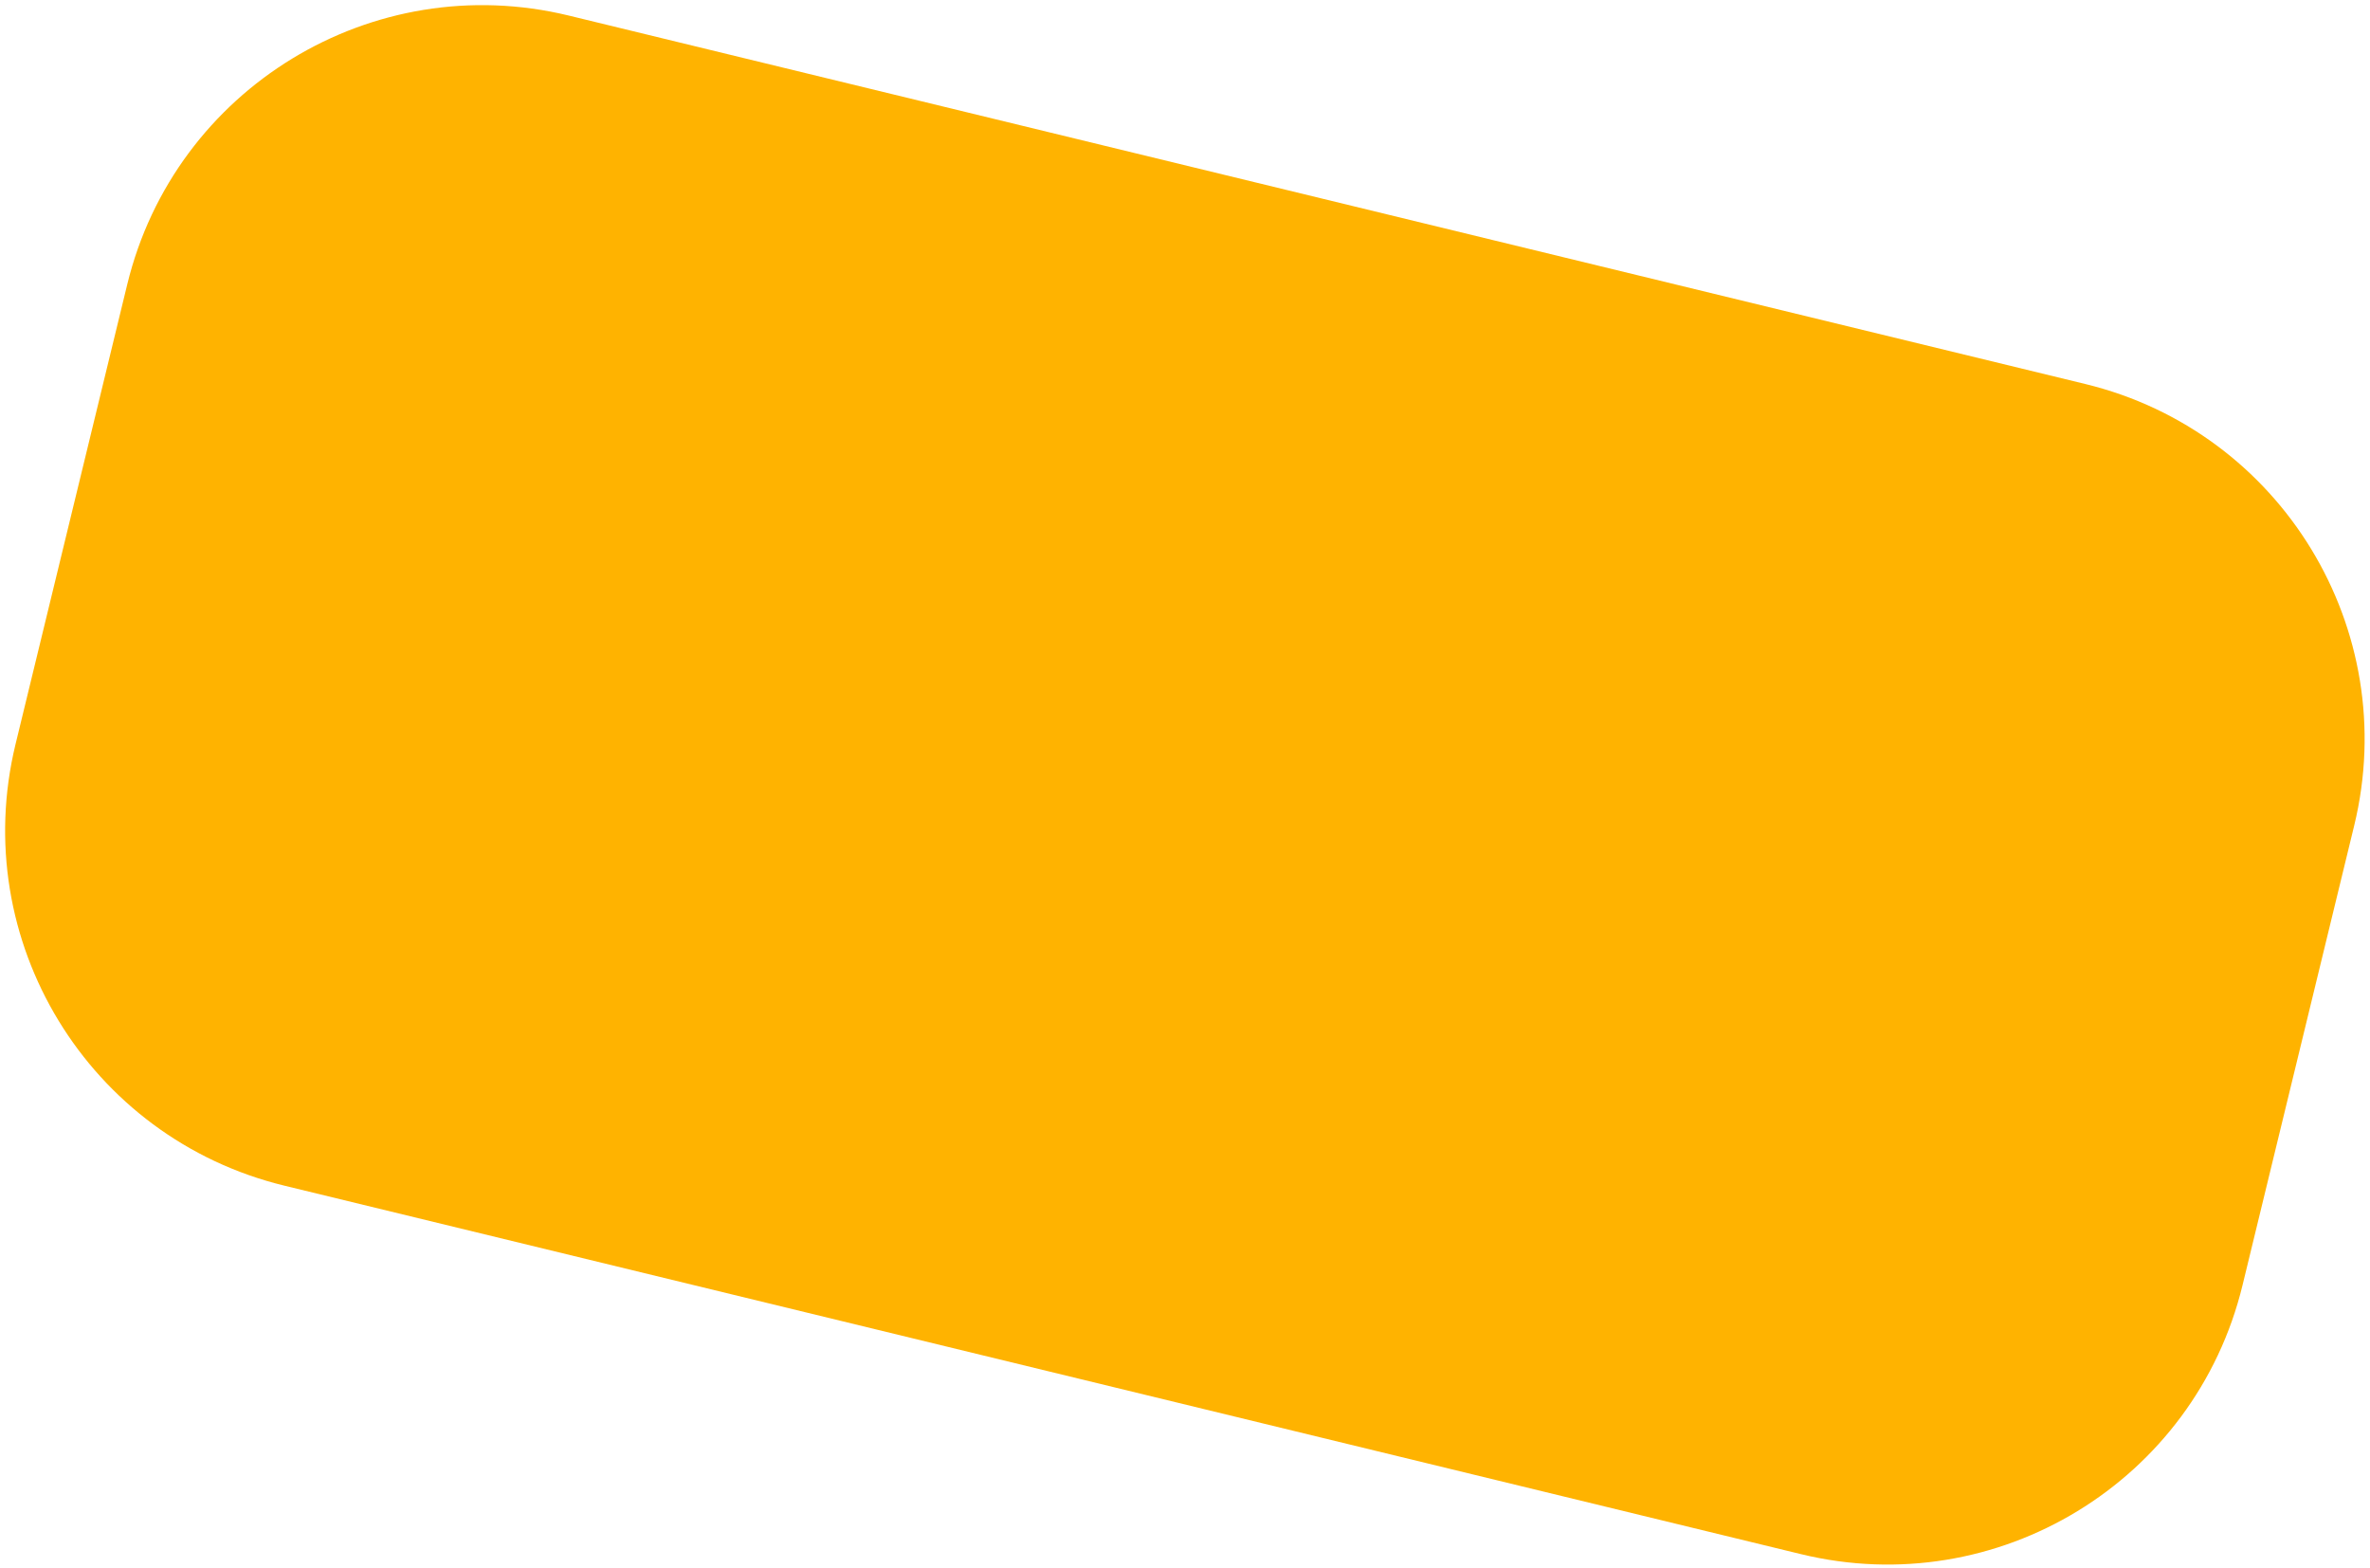 <?xml version="1.0" encoding="UTF-8"?> <svg xmlns="http://www.w3.org/2000/svg" width="201" height="133" viewBox="0 0 201 133" fill="none"><path d="M10.791 24.124C14.833 7.487 31.596 -2.723 48.233 1.319L176.856 32.568C193.493 36.61 203.703 53.374 199.661 70.011L190.188 109.002C186.146 125.639 169.383 135.849 152.746 131.807L24.122 100.557C7.486 96.515 -2.724 79.752 1.318 63.115L10.791 24.124Z" fill="#FFB300"></path></svg> 